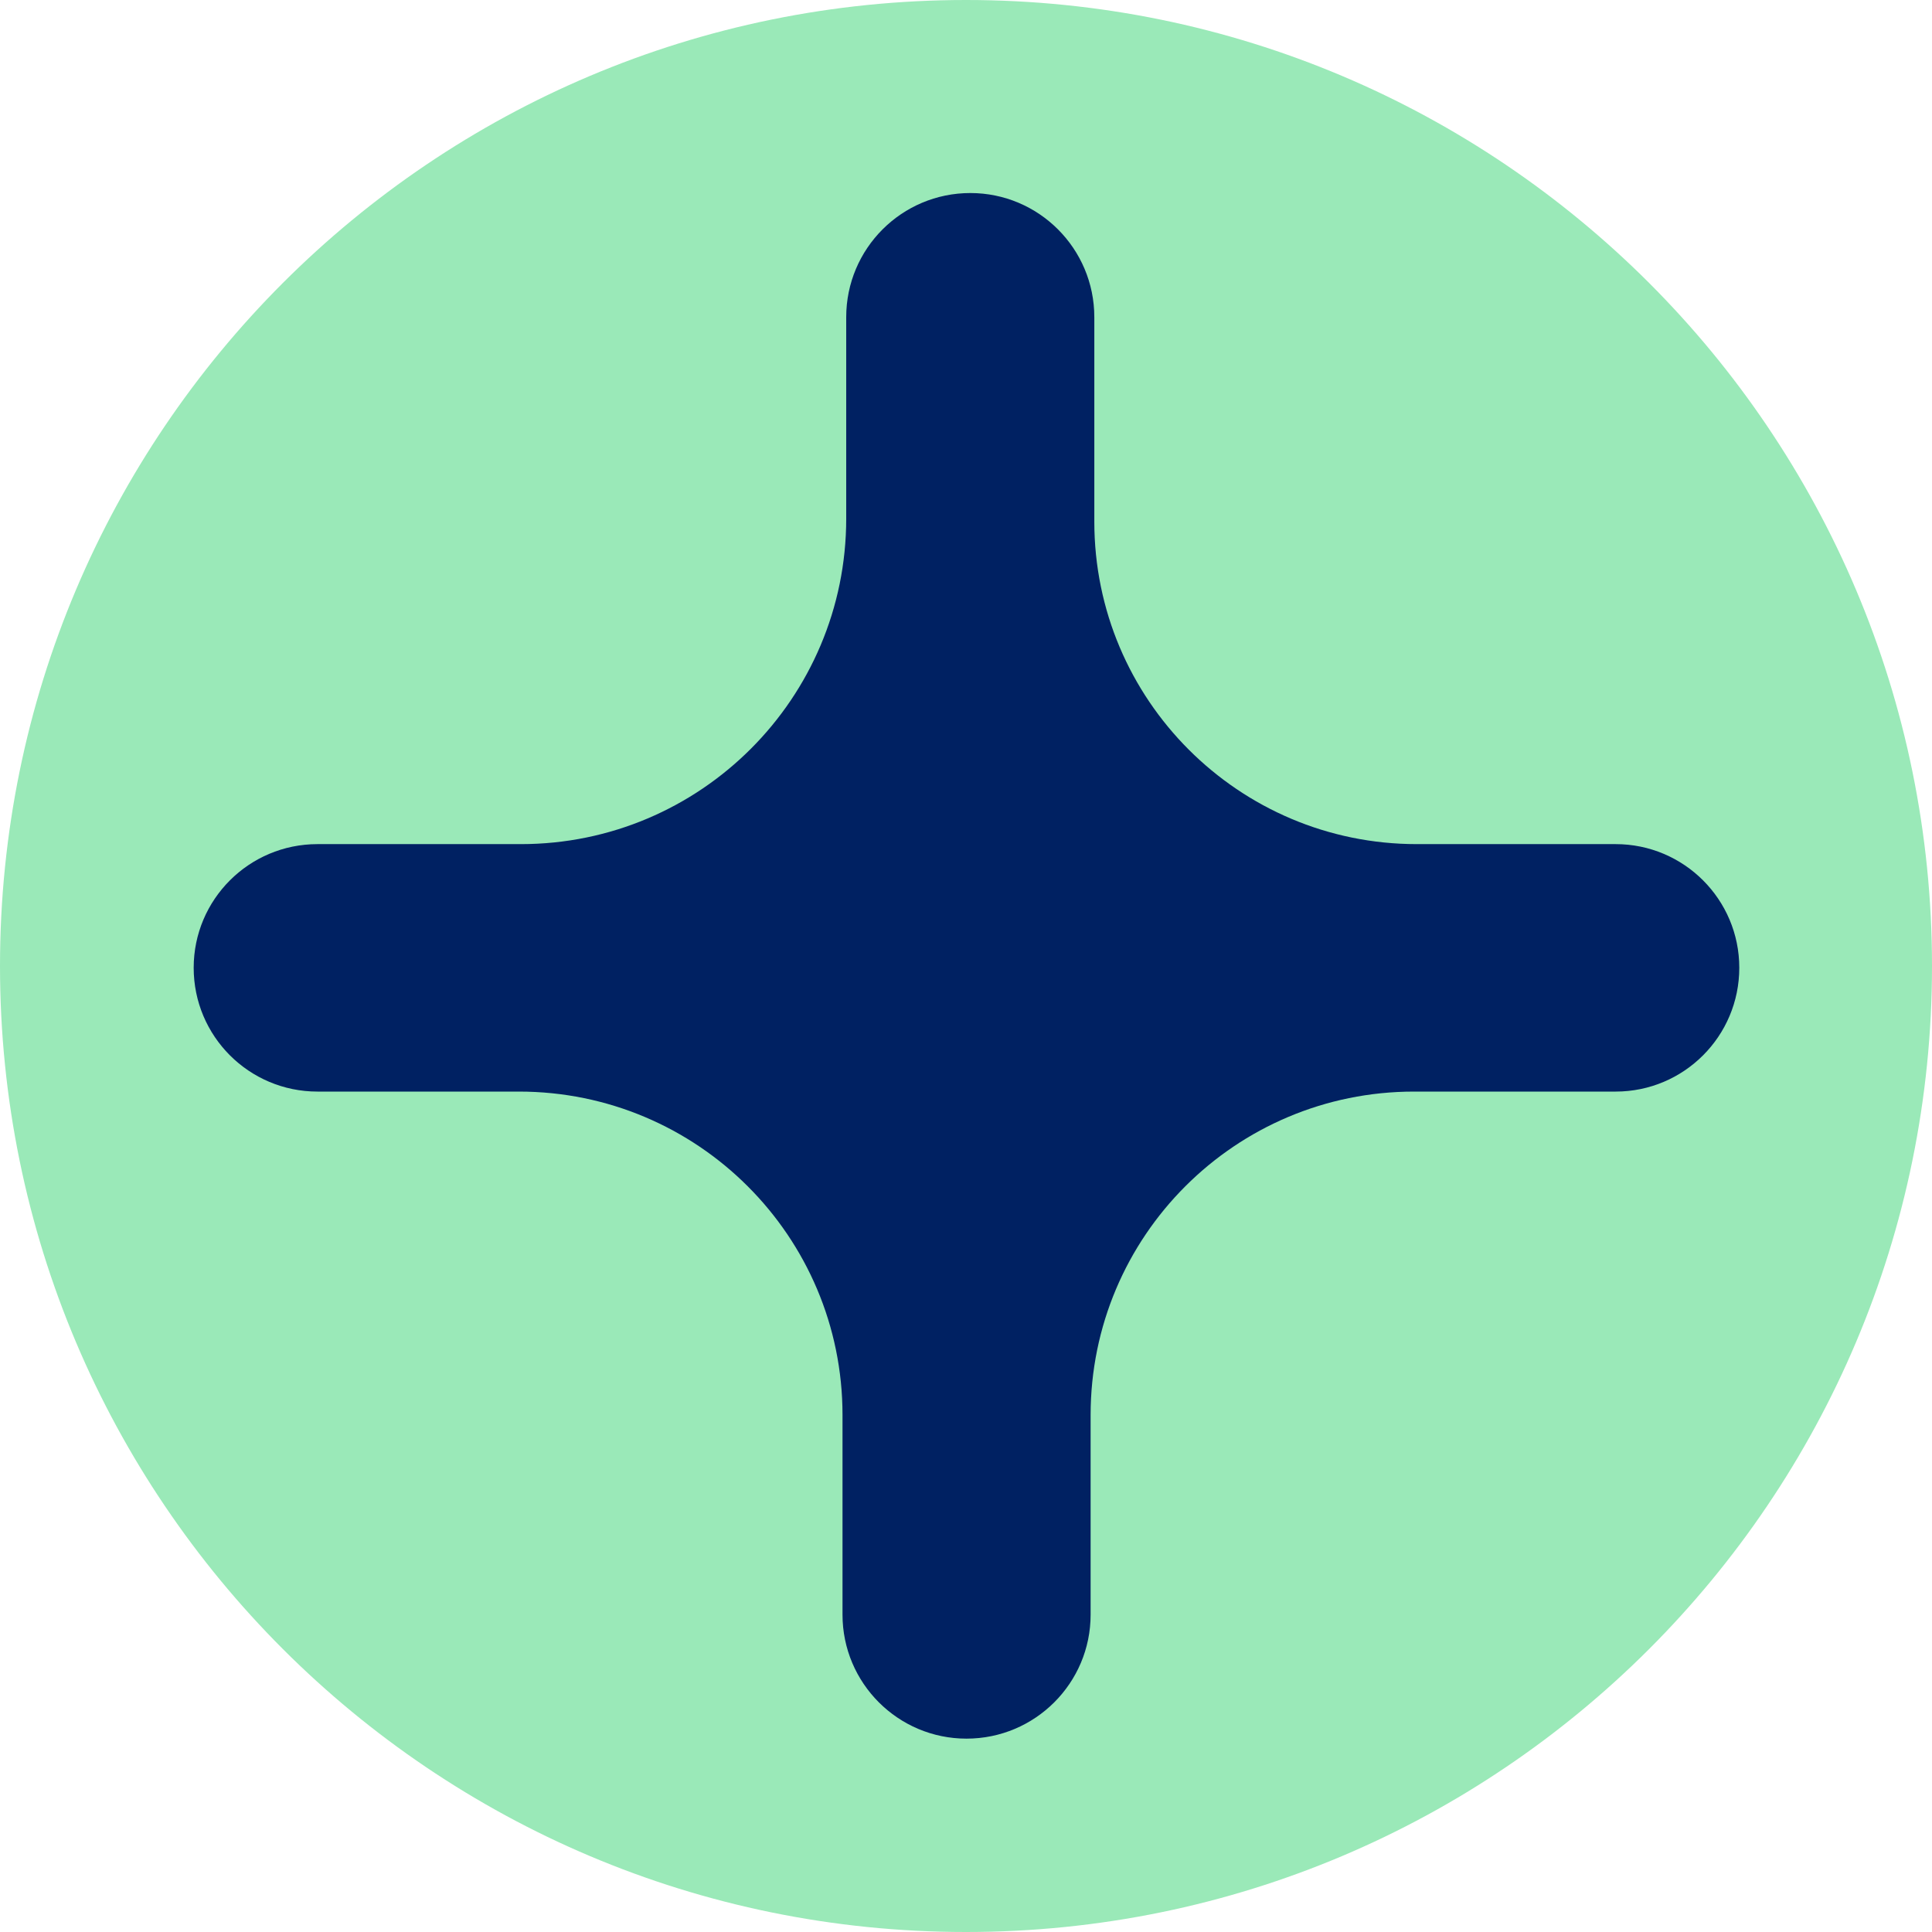 <?xml version="1.0" encoding="UTF-8"?> <svg xmlns="http://www.w3.org/2000/svg" width="12" height="12" viewBox="0 0 12 12" fill="none"> <g clip-path="url(#clip0_1373_289)"> <path d="M6 12C9.314 12 12 9.314 12 6C12 2.686 9.314 0 6 0C2.686 0 0 2.686 0 6C0 9.314 2.686 12 6 12Z" fill="#9AE9B8"></path> <path d="M1.203 6.011C1.203 5.587 1.547 5.243 1.972 5.243H3.235C4.351 5.243 5.256 4.337 5.256 3.221V1.97C5.256 1.544 5.601 1.199 6.027 1.199C6.452 1.199 6.797 1.544 6.797 1.97V3.24C6.797 4.346 7.694 5.243 8.8 5.243H10.035C10.459 5.243 10.803 5.587 10.803 6.011C10.803 6.436 10.459 6.78 10.035 6.78H8.783C7.673 6.78 6.774 7.679 6.774 8.789V10.029C6.774 10.454 6.429 10.799 6.003 10.799C5.578 10.799 5.233 10.454 5.233 10.029V8.789C5.233 7.679 4.333 6.78 3.223 6.78H1.972C1.547 6.78 1.203 6.436 1.203 6.011Z" fill="#002162"></path> </g> <defs> <clipPath id="clip0_1373_289"> <rect width="12" height="12" fill="white"></rect> </clipPath> </defs> </svg> 
